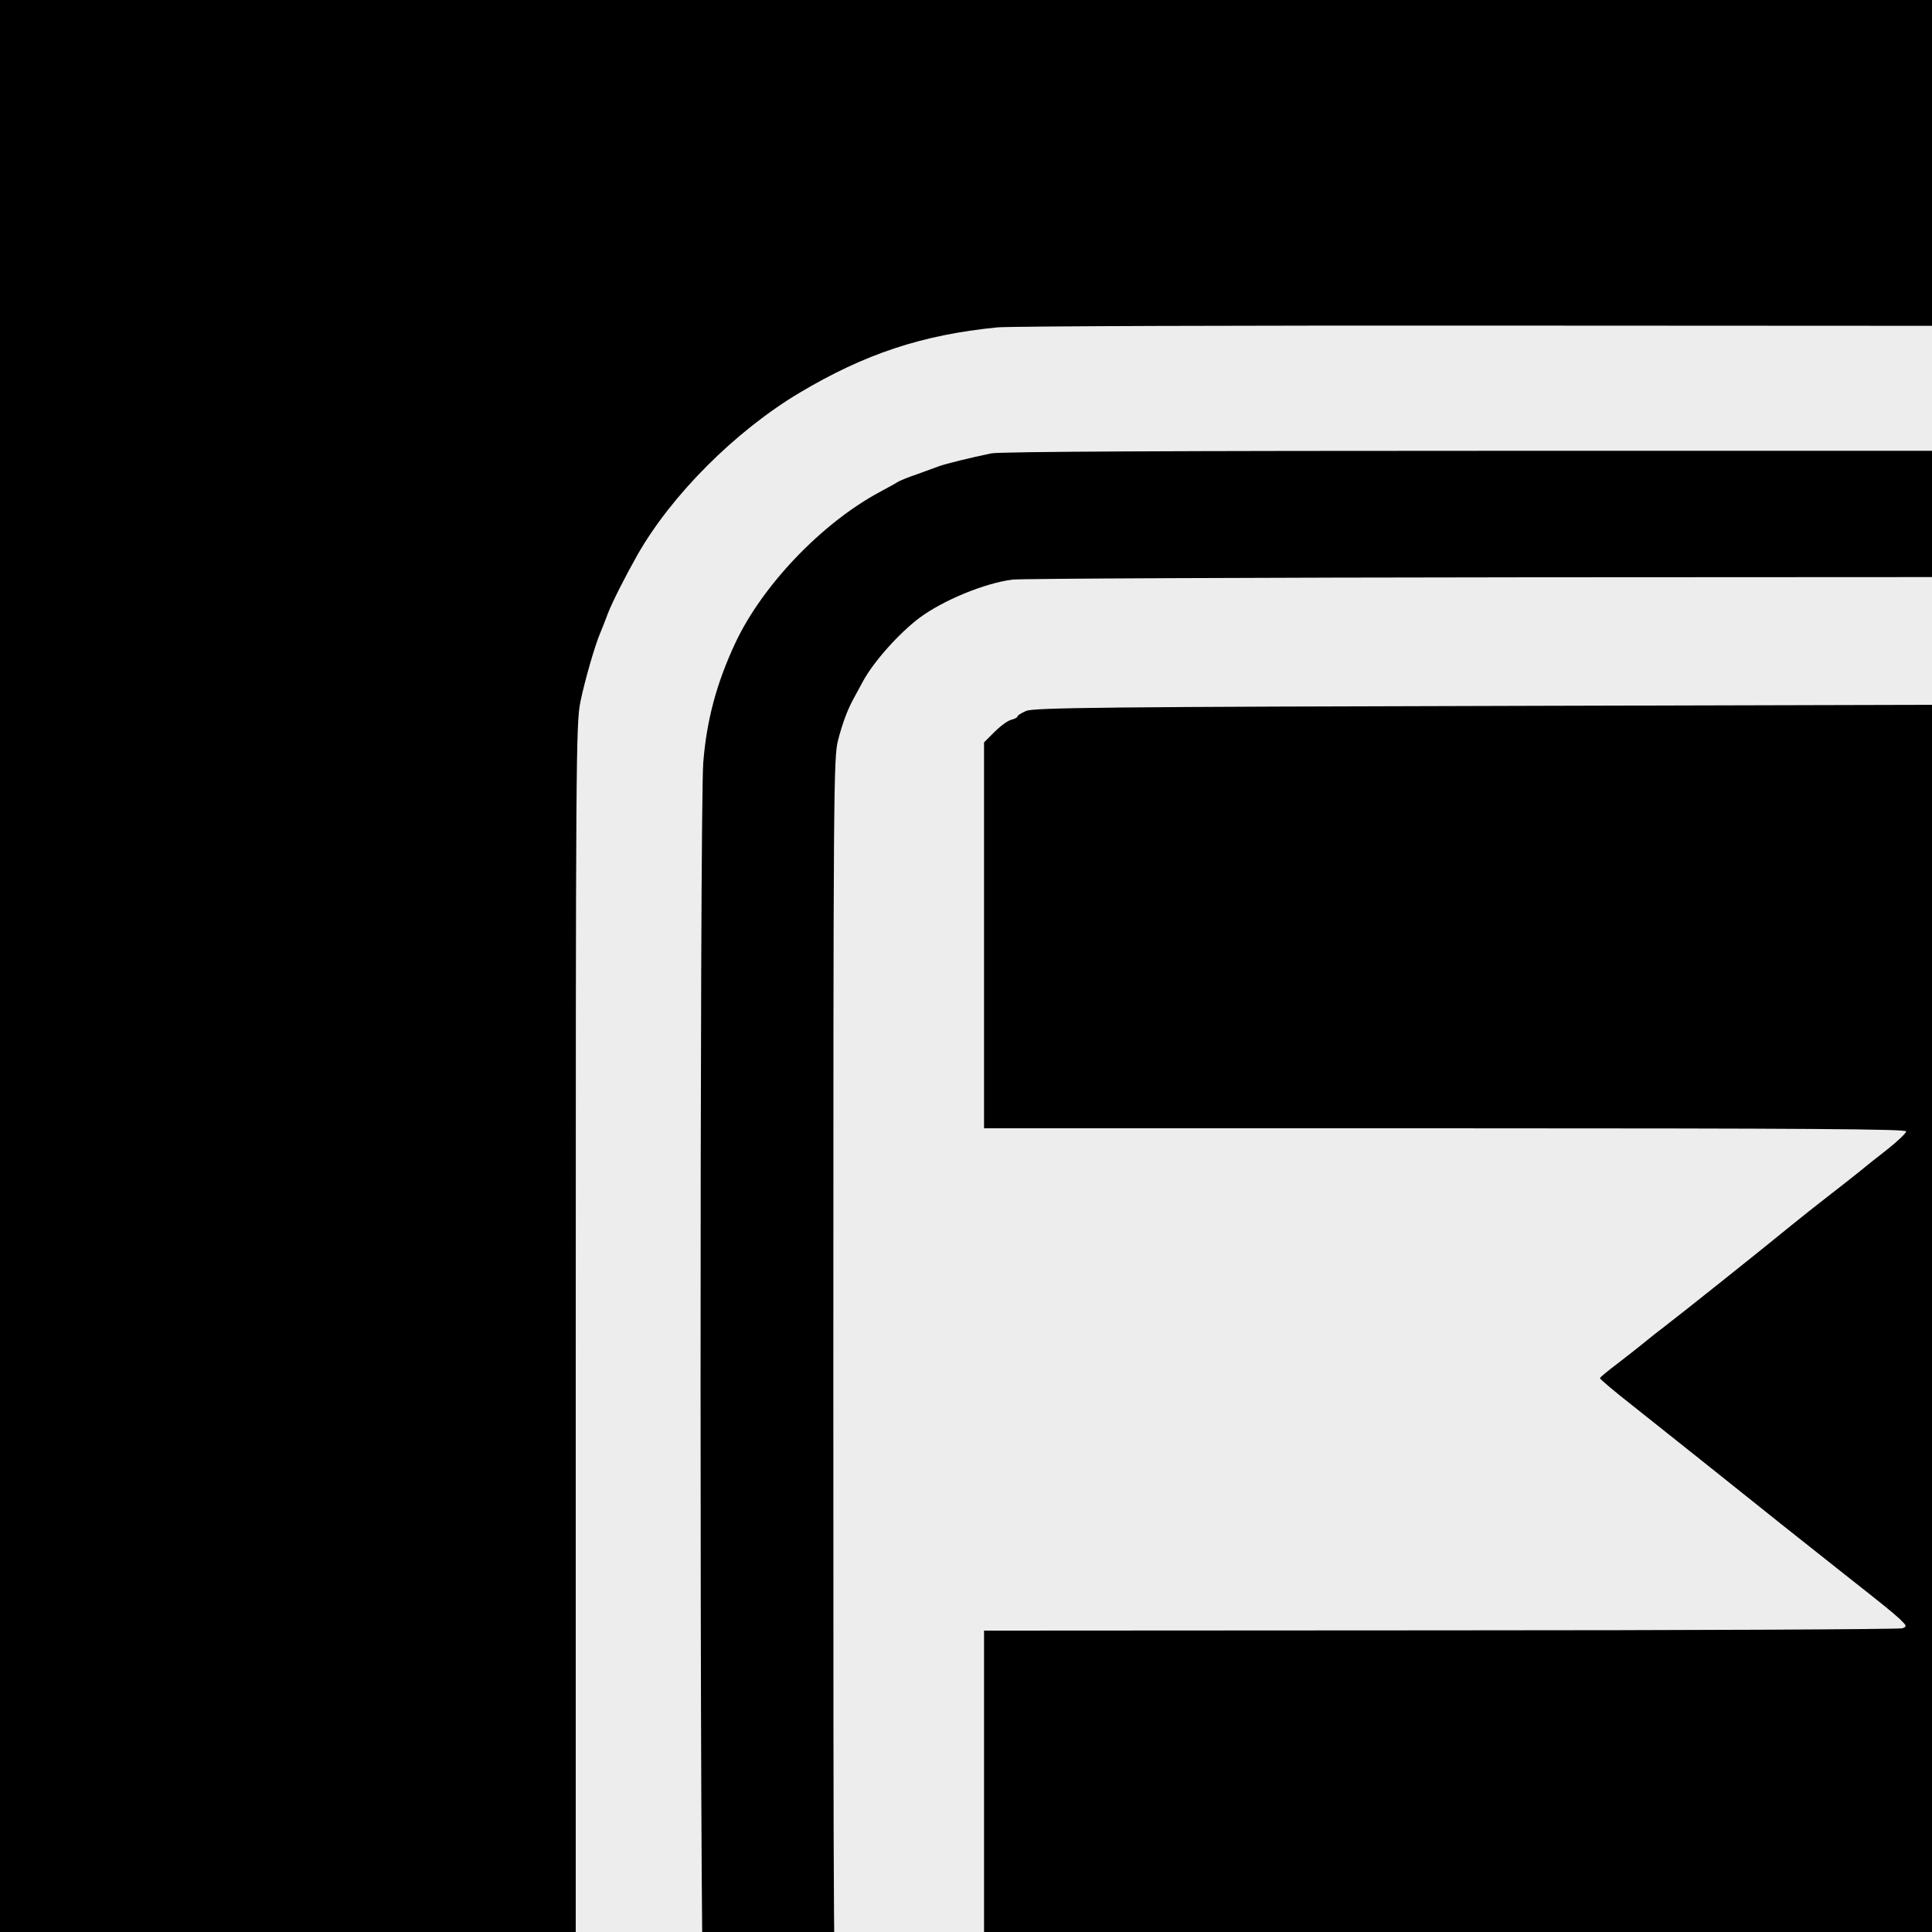 <?xml version="1.0" encoding="UTF-8"?> <svg xmlns="http://www.w3.org/2000/svg" xmlns:xlink="http://www.w3.org/1999/xlink" xmlns:svgjs="http://svgjs.com/svgjs" version="1.1" width="1000" height="1000"><rect width="100%" height="100%" fill="#808080" stroke="none"/><rect width="1000" height="1000" rx="100" ry="100" fill="#ededed"></rect><g transform="matrix(1,0,0,1,0,0)"><svg xmlns="http://www.w3.org/2000/svg" xmlns:xlink="http://www.w3.org/1999/xlink" xmlns:svgjs="http://svgjs.com/svgjs" version="1.1" width="1088pt" height="1088pt"><svg xmlns="http://www.w3.org/2000/svg" version="1.0" width="1088pt" height="1088pt" viewBox="0 0 1088 1088" preserveAspectRatio="xMidYMid meet"><g transform="translate(0,1088) scale(0.1,-0.1)" fill="#000000" stroke="none"><path d="M0 5440 l0 -5440 5440 0 5440 0 0 5440 0 5440 -5440 0 -5440 0 0 -5440z m7888 3933 l2 -243 -1994 0 c-1350 0 -2012 -3 -2048 -10 -77 -16 -180 -41 -203 -50 -11 -4 -49 -18 -85 -31 -36 -12 -69 -26 -75 -30 -5 -4 -37 -21 -70 -39 -225 -121 -455 -362 -560 -585 -74 -158 -112 -302 -125 -466 -14 -186 -14 -4651 1 -4814 27 -312 166 -595 405 -824 180 -173 403 -291 639 -340 28 -5 74 -15 103 -20 36 -8 687 -11 2033 -11 l1979 0 0 -240 0 -240 -1992 0 c-1934 0 -1997 1 -2123 20 -162 24 -284 55 -362 91 -24 10 -48 19 -54 19 -13 0 -245 116 -259 130 -3 3 -13 10 -22 15 -116 68 -287 214 -394 335 -210 238 -357 530 -427 853 l-22 102 0 2535 c0 2412 1 2539 18 2625 17 83 57 222 78 270 5 11 18 45 29 74 18 46 64 137 114 226 133 234 381 482 631 631 252 150 474 224 765 253 41 5 962 8 2045 7 l1970 -1 3 -242z m10 -980 l-3 -248 -1940 -5 c-1678 -4 -1944 -7 -1972 -20 -18 -8 -33 -17 -33 -21 0 -4 -11 -10 -24 -13 -13 -3 -42 -24 -65 -47 l-41 -41 0 -749 0 -749 1790 0 c1426 0 1790 -3 1790 -12 -1 -7 -33 -38 -71 -68 -39 -30 -90 -71 -113 -90 -24 -19 -78 -62 -121 -95 -43 -33 -108 -85 -145 -115 -101 -83 -436 -350 -494 -394 -28 -21 -65 -51 -82 -65 -17 -14 -61 -48 -97 -76 -36 -27 -66 -52 -66 -55 -1 -3 58 -53 131 -110 187 -149 380 -302 403 -321 23 -19 284 -227 425 -338 151 -119 173 -137 205 -166 28 -27 28 -29 10 -36 -11 -4 -818 -8 -1792 -8 l-1773 -1 0 -754 0 -754 37 -35 c20 -20 66 -51 102 -69 l66 -33 1925 -2 c1059 -2 1929 -4 1935 -6 6 -2 11 -95 13 -251 l3 -246 -1993 2 -1993 3 -83 28 c-80 27 -123 47 -207 98 -57 34 -71 46 -145 119 -115 115 -184 237 -227 405 -17 67 -18 190 -18 2475 0 2289 1 2408 18 2475 17 67 37 119 58 158 5 10 23 42 39 72 41 76 140 187 220 247 92 68 252 134 360 148 30 4 936 8 2013 9 l1957 1 -2 -247z"></path></g></svg></svg></g></svg> 